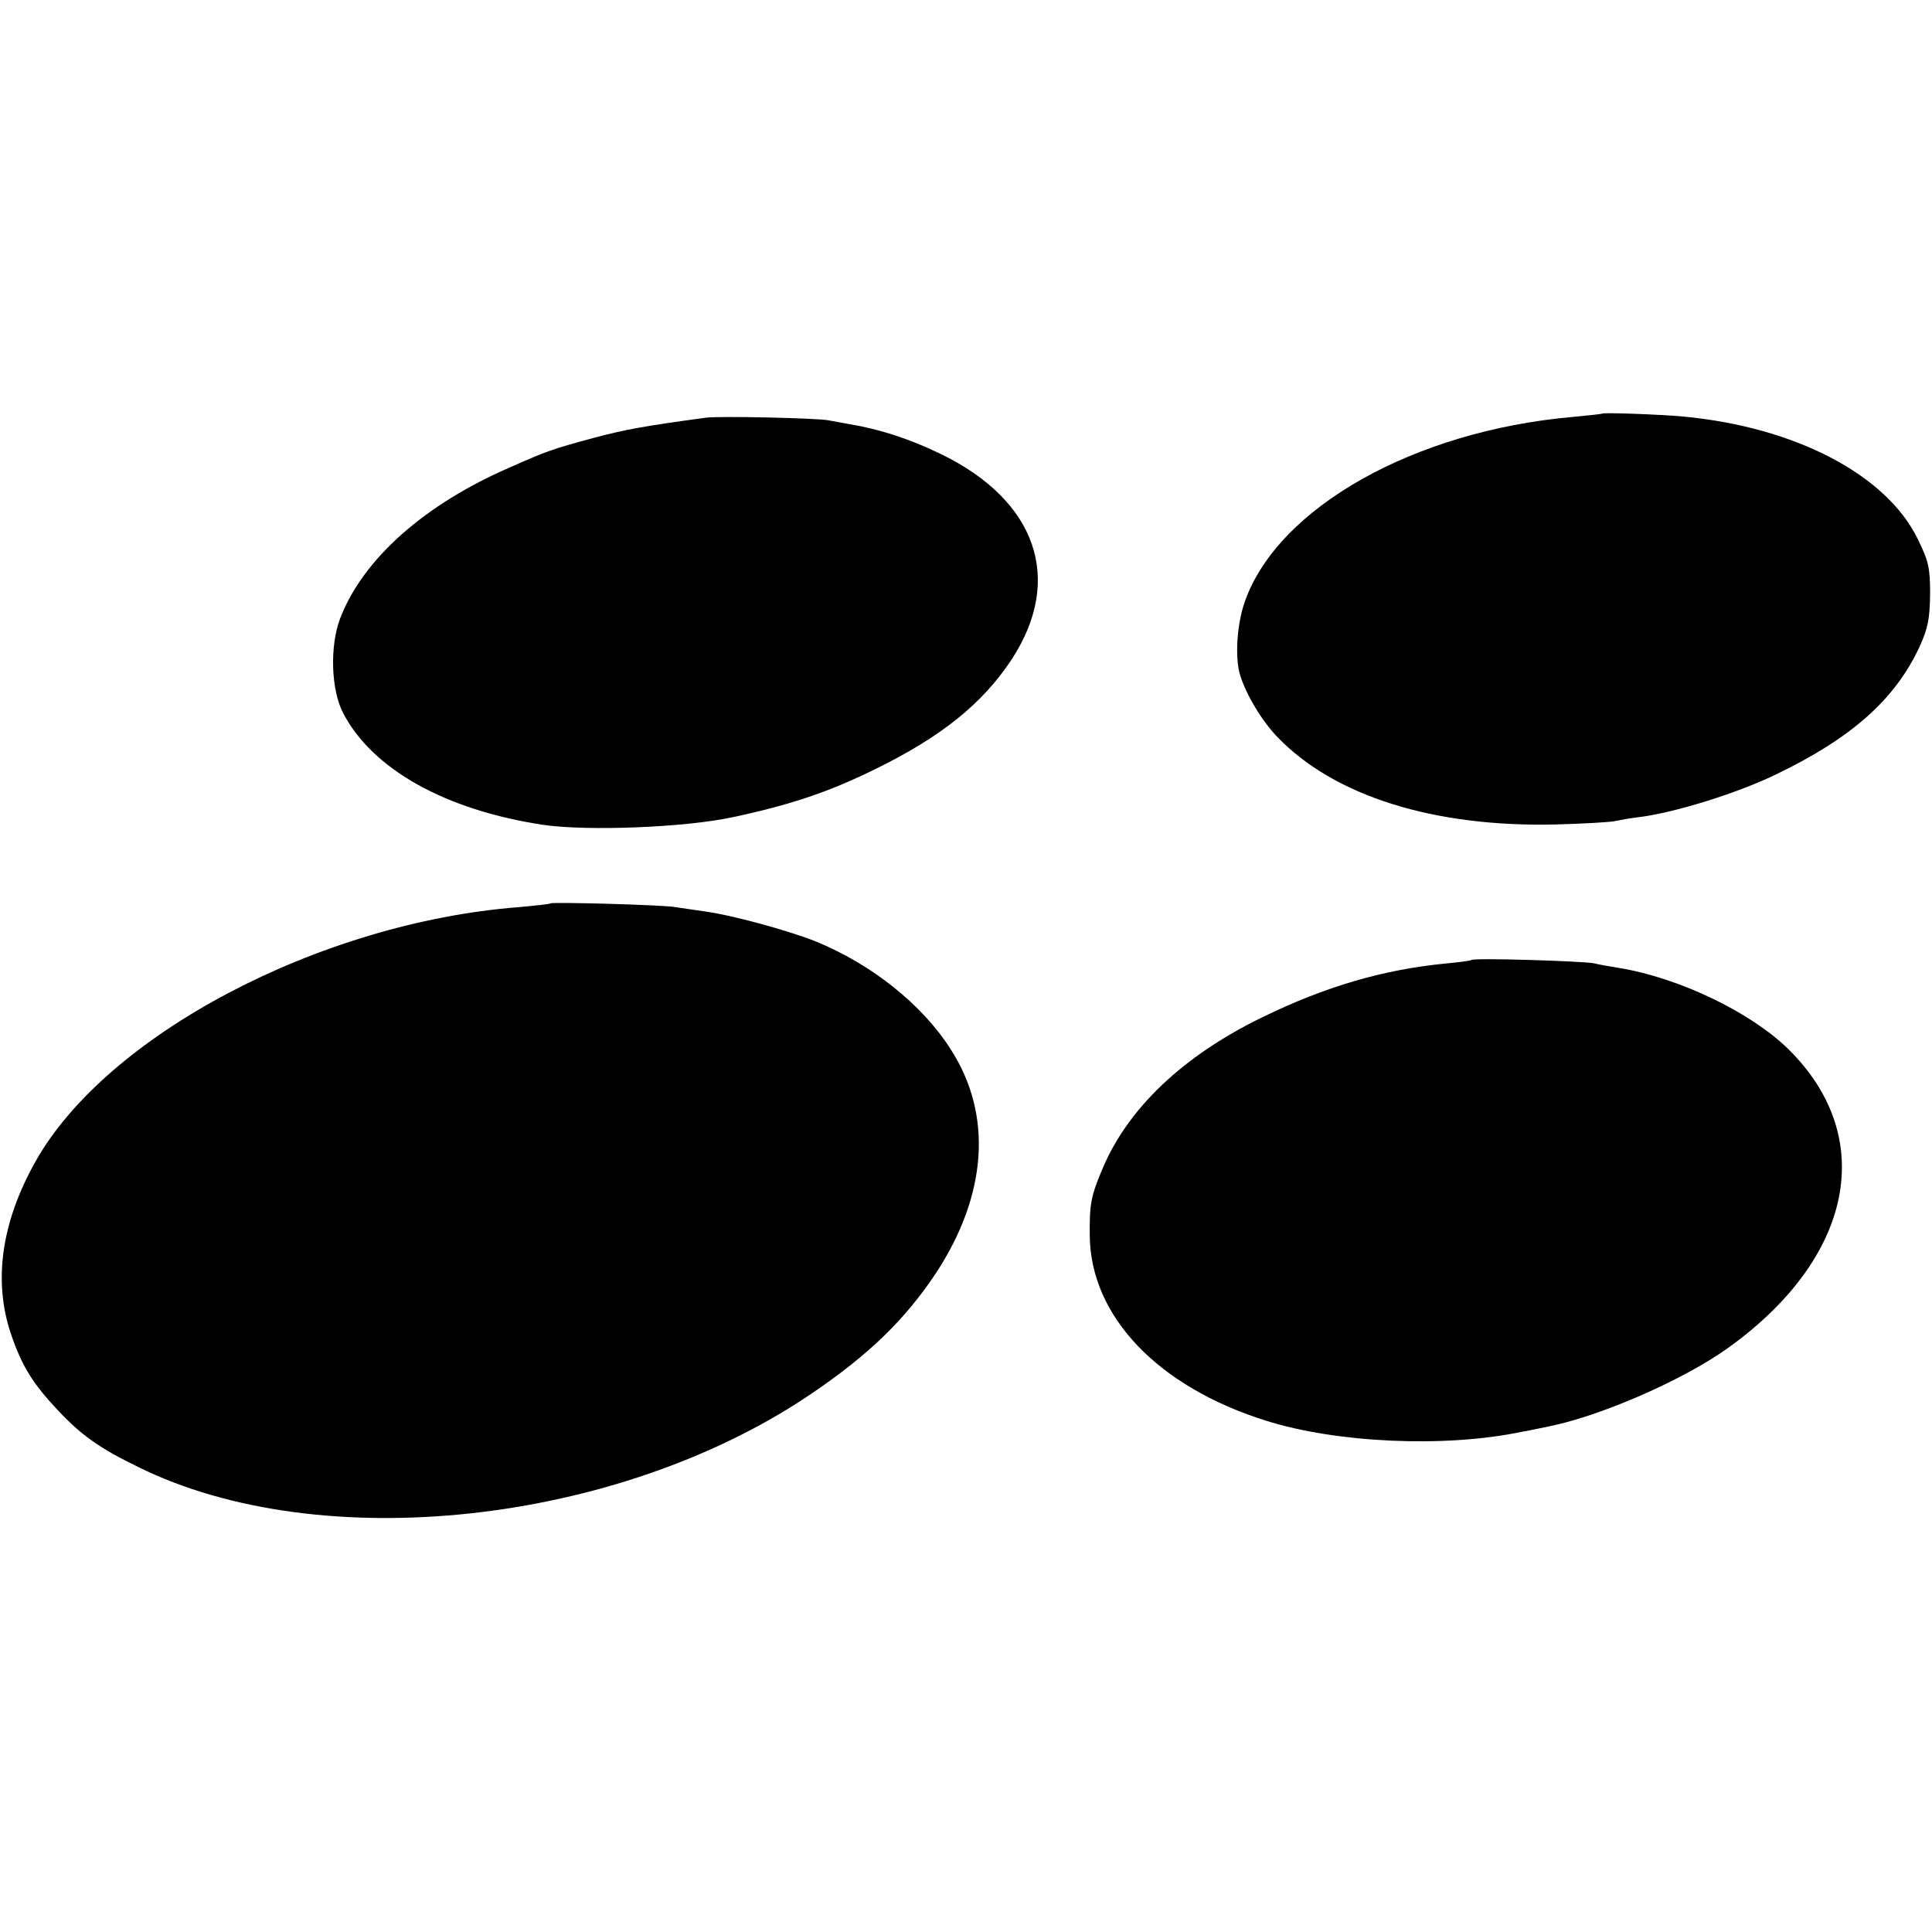 <?xml version="1.0" standalone="no"?>
<!DOCTYPE svg PUBLIC "-//W3C//DTD SVG 20010904//EN"
 "http://www.w3.org/TR/2001/REC-SVG-20010904/DTD/svg10.dtd">
<svg version="1.0" xmlns="http://www.w3.org/2000/svg"
 width="512pt" height="512pt" viewBox="0 0 512 512"
 preserveAspectRatio="xMidYMid meet">
<g transform="translate(0,512) scale(0.1,-0.1)"
fill="#000000" stroke="none">
<path d="M4247 4024 c-1 -1 -37 -5 -80 -9 -419 -37 -780 -240 -868 -489 -20
-57 -26 -138 -15 -186 12 -50 58 -129 102 -174 151 -156 413 -238 734 -231 74
2 146 6 160 9 14 3 41 8 60 10 93 11 259 62 363 112 203 97 319 200 384 340
22 48 27 73 28 139 0 71 -4 88 -33 147 -83 170 -324 296 -620 324 -65 6 -211
11 -215 8z"/>
<path d="M1870 4013 c-162 -22 -212 -31 -295 -53 -111 -30 -125 -35 -220 -77
-230 -99 -394 -245 -454 -403 -27 -72 -24 -187 8 -249 77 -149 271 -258 531
-297 117 -17 374 -7 500 20 151 32 254 66 378 127 176 86 286 174 364 293 137
211 65 419 -187 542 -84 41 -165 67 -244 80 -18 3 -43 8 -55 10 -26 6 -292 12
-326 7z"/>
<path d="M1459 2726 c-2 -2 -40 -6 -84 -10 -529 -41 -1095 -340 -1282 -676
-90 -161 -111 -316 -64 -455 29 -86 59 -133 125 -203 62 -66 110 -100 213
-150 482 -238 1267 -153 1778 191 156 105 253 199 336 324 136 208 150 420 38
593 -76 119 -210 225 -357 285 -72 29 -226 71 -297 80 -27 4 -61 9 -75 11 -30
6 -326 14 -331 10z"/>
<path d="M3900 2576 c-3 -2 -32 -6 -65 -9 -168 -16 -322 -61 -490 -143 -210
-102 -357 -242 -424 -403 -30 -71 -34 -93 -33 -176 2 -213 180 -400 467 -490
187 -59 473 -72 675 -30 14 2 50 10 80 16 138 29 350 122 467 205 335 239 400
560 162 794 -100 98 -290 189 -449 215 -25 4 -54 9 -65 12 -27 6 -320 15 -325
9z"/>
</g>
</svg>

